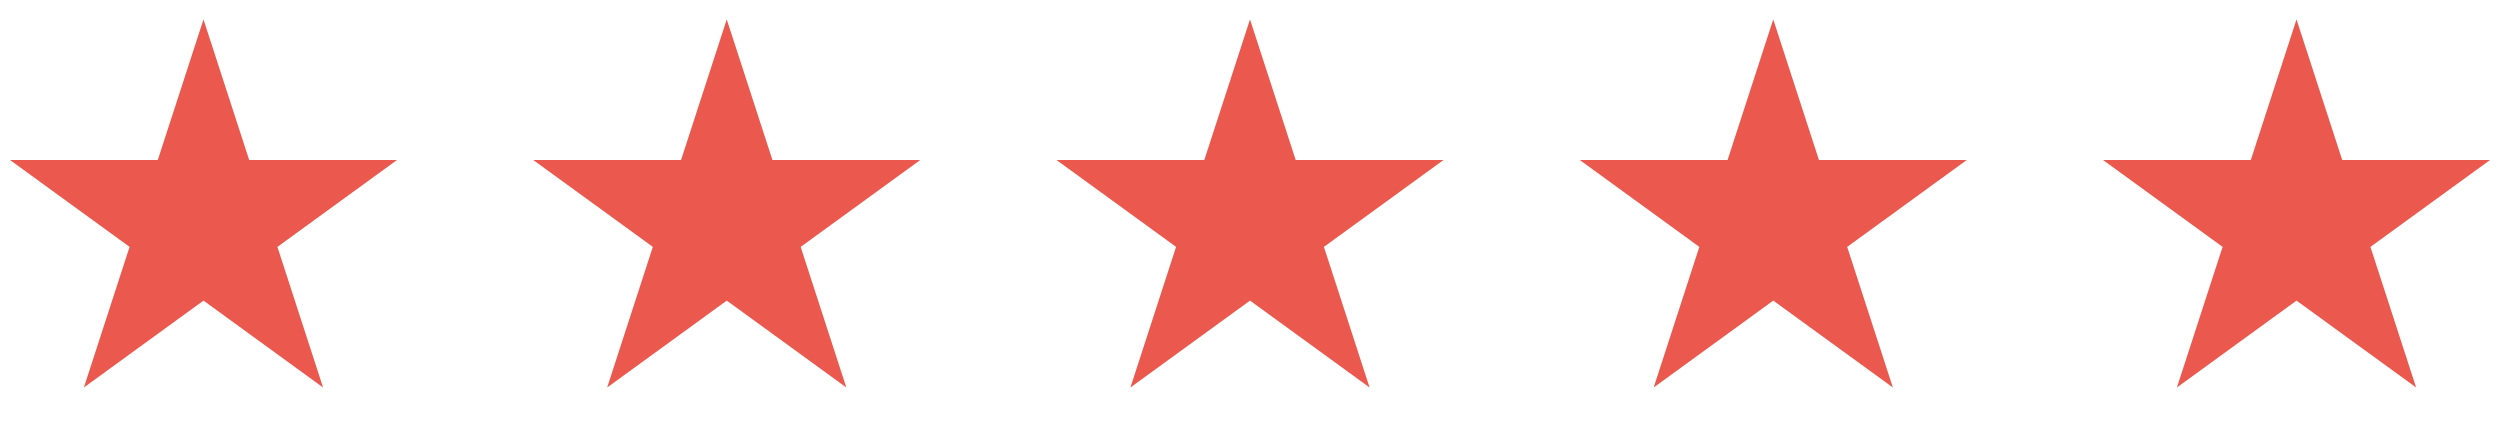 <svg width="86" height="15" viewBox="0 0 86 15" fill="none" xmlns="http://www.w3.org/2000/svg">
<path d="M7 0.667L8.572 5.504H13.657L9.543 8.493L11.114 13.33L7 10.341L2.885 13.33L4.457 8.493L0.343 5.504H5.428L7 0.667Z" fill="#EB594E"/>
<path d="M25 0.667L26.572 5.504H31.657L27.543 8.493L29.114 13.33L25 10.341L20.886 13.33L22.457 8.493L18.343 5.504H23.428L25 0.667Z" fill="#EB594E"/>
<path d="M43 0.667L44.572 5.504H49.657L45.543 8.493L47.114 13.33L43 10.341L38.886 13.33L40.457 8.493L36.343 5.504H41.428L43 0.667Z" fill="#EB594E"/>
<path d="M61 0.667L62.572 5.504H67.657L63.543 8.493L65.115 13.33L61 10.341L56.886 13.33L58.457 8.493L54.343 5.504H59.428L61 0.667Z" fill="#EB594E"/>
<path d="M79 0.667L80.572 5.504H85.657L81.543 8.493L83.115 13.33L79 10.341L74.885 13.33L76.457 8.493L72.343 5.504H77.428L79 0.667Z" fill="#EB594E"/>
</svg>
